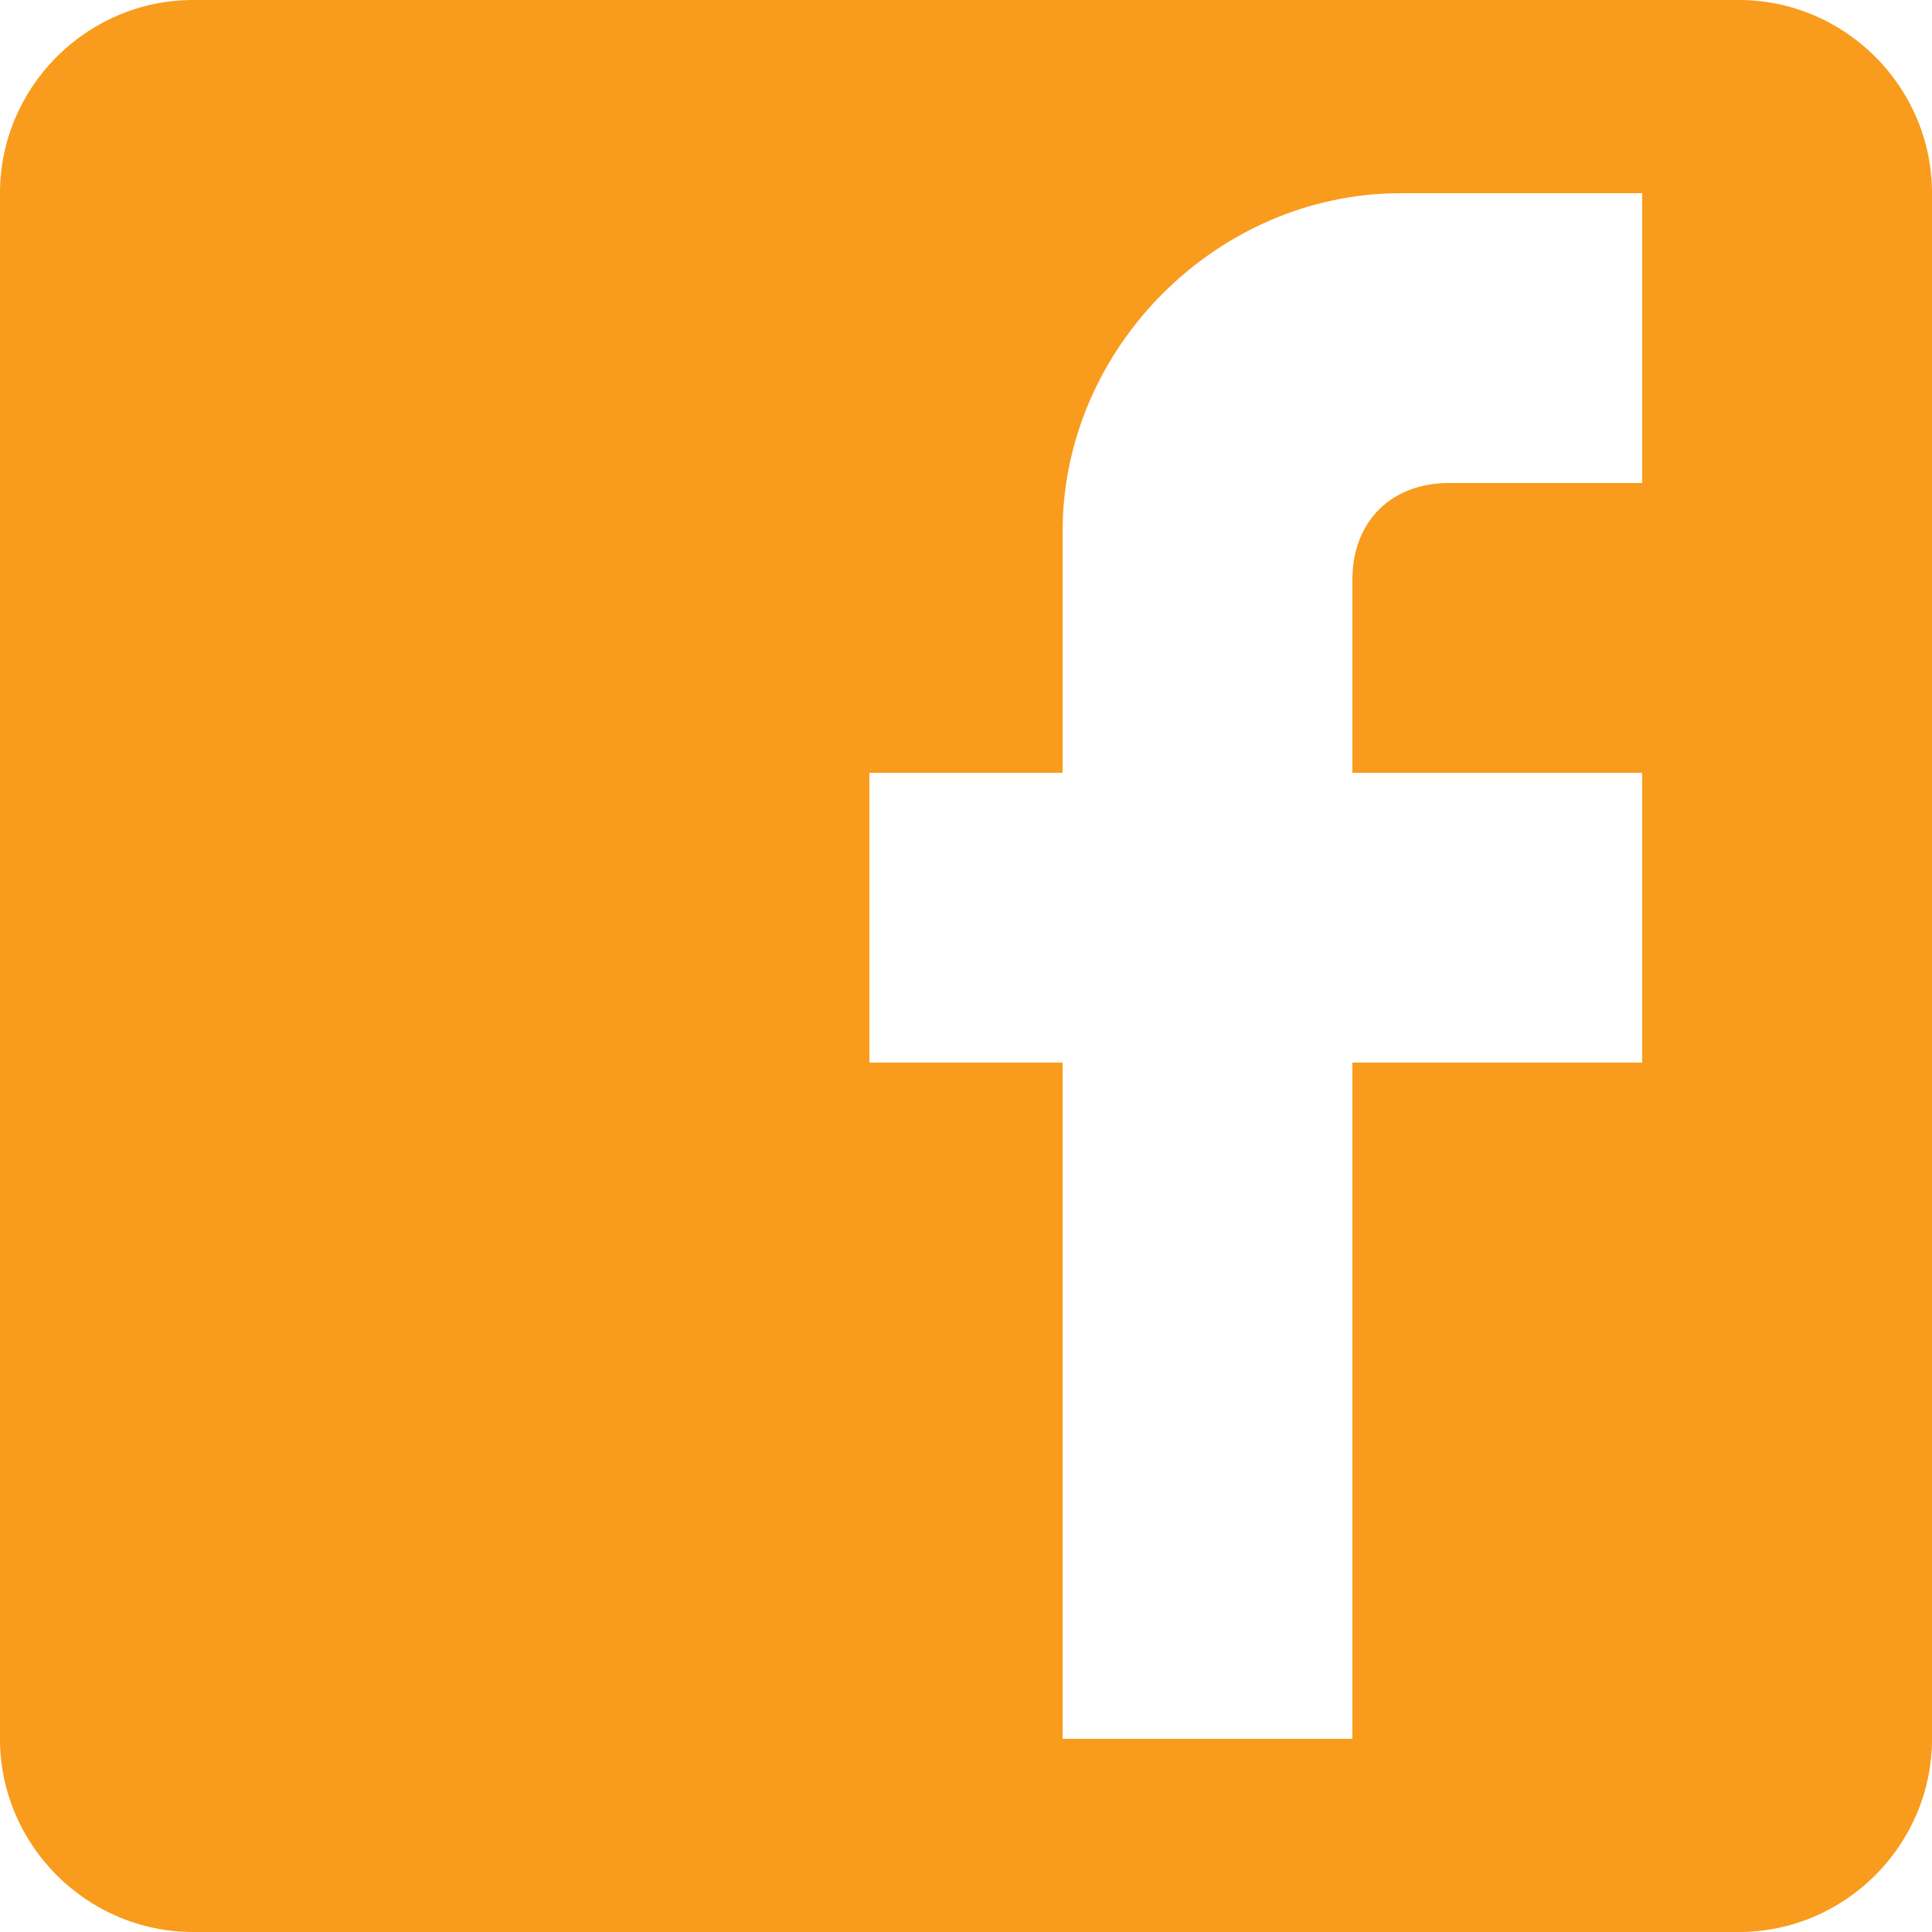 <svg xmlns="http://www.w3.org/2000/svg" width="24" height="24" viewBox="0 0 24 24"><path d="M21.6 0H2.4C1.08 0 0 1.08 0 2.4v19.2C0 22.92 1.08 24 2.4 24h19.2c1.32 0 2.4-1.08 2.4-2.4V2.4C24 1.08 22.92 0 21.6 0zm-1.2 2.4V6H18c-.72 0-1.2.48-1.2 1.2v2.4h3.6v3.6h-3.6v8.4h-3.6v-8.4h-2.4V9.6h2.4v-3c0-2.28 1.92-4.2 4.2-4.2h3z" fill="#f99b1c"/></svg>